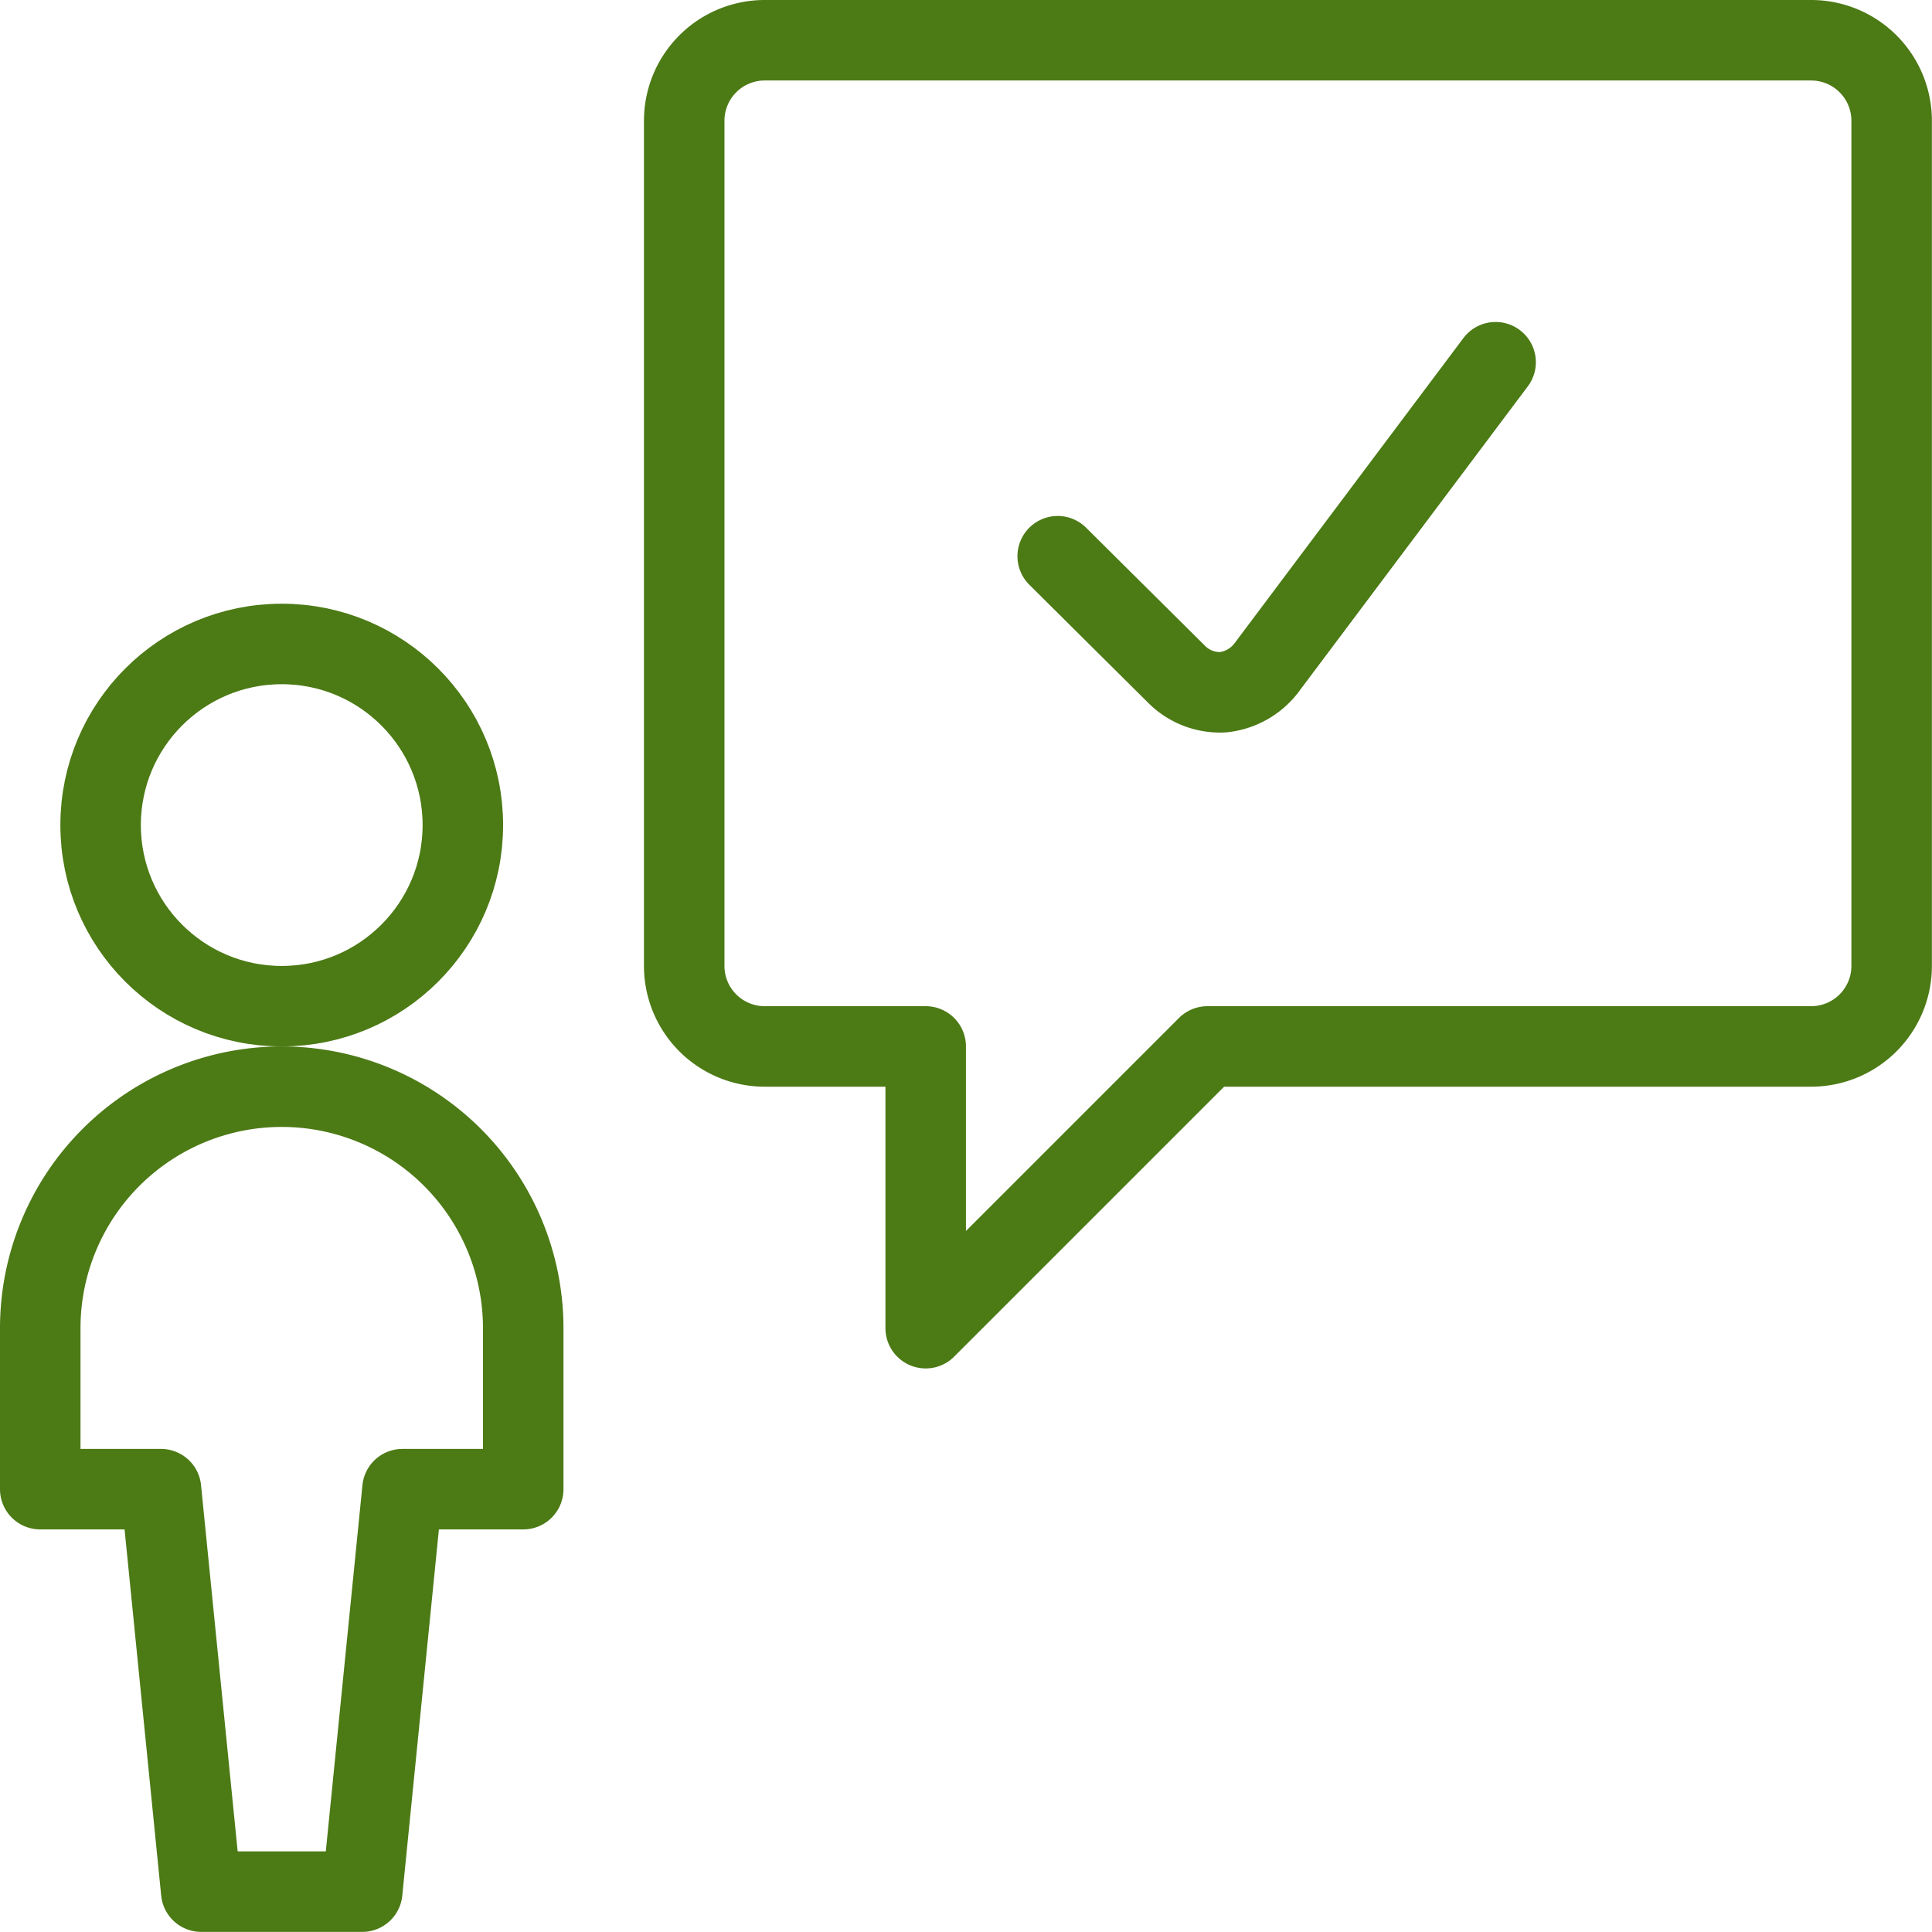 <svg xmlns="http://www.w3.org/2000/svg" viewBox="0 0 140 140">
  
<g transform="matrix(5.833,0,0,5.833,0,0)"><g>
    <path d="M8.5,12a1,1,0,0,0,1,1h2v3.5L15,13h7.5a1,1,0,0,0,1-1V1.5a1,1,0,0,0-1-1H9.5a1,1,0,0,0-1,1Z" style="fill: none;stroke: #4c7a15;stroke-linecap: round;stroke-linejoin: round"></path>
    <g>
      <circle cx="3.5" cy="10.25" r="2.25" style="fill: none;stroke: #4c7a15;stroke-linecap: round;stroke-linejoin: round"></circle>
      <path d="M3.5,13.5a3,3,0,0,0-3,3v2H2l.5,5h2l.5-5H6.5v-2A3,3,0,0,0,3.5,13.5Z" style="fill: none;stroke: #4c7a15;stroke-linecap: round;stroke-linejoin: round"></path>
    </g>
    <path d="M18.58,4.5,15.73,8.3a.78.78,0,0,1-.54.3.76.76,0,0,1-.57-.22L13.14,6.91" style="fill: none;stroke: #4c7a15;stroke-linecap: round;stroke-linejoin: round"></path>
  </g></g></svg>